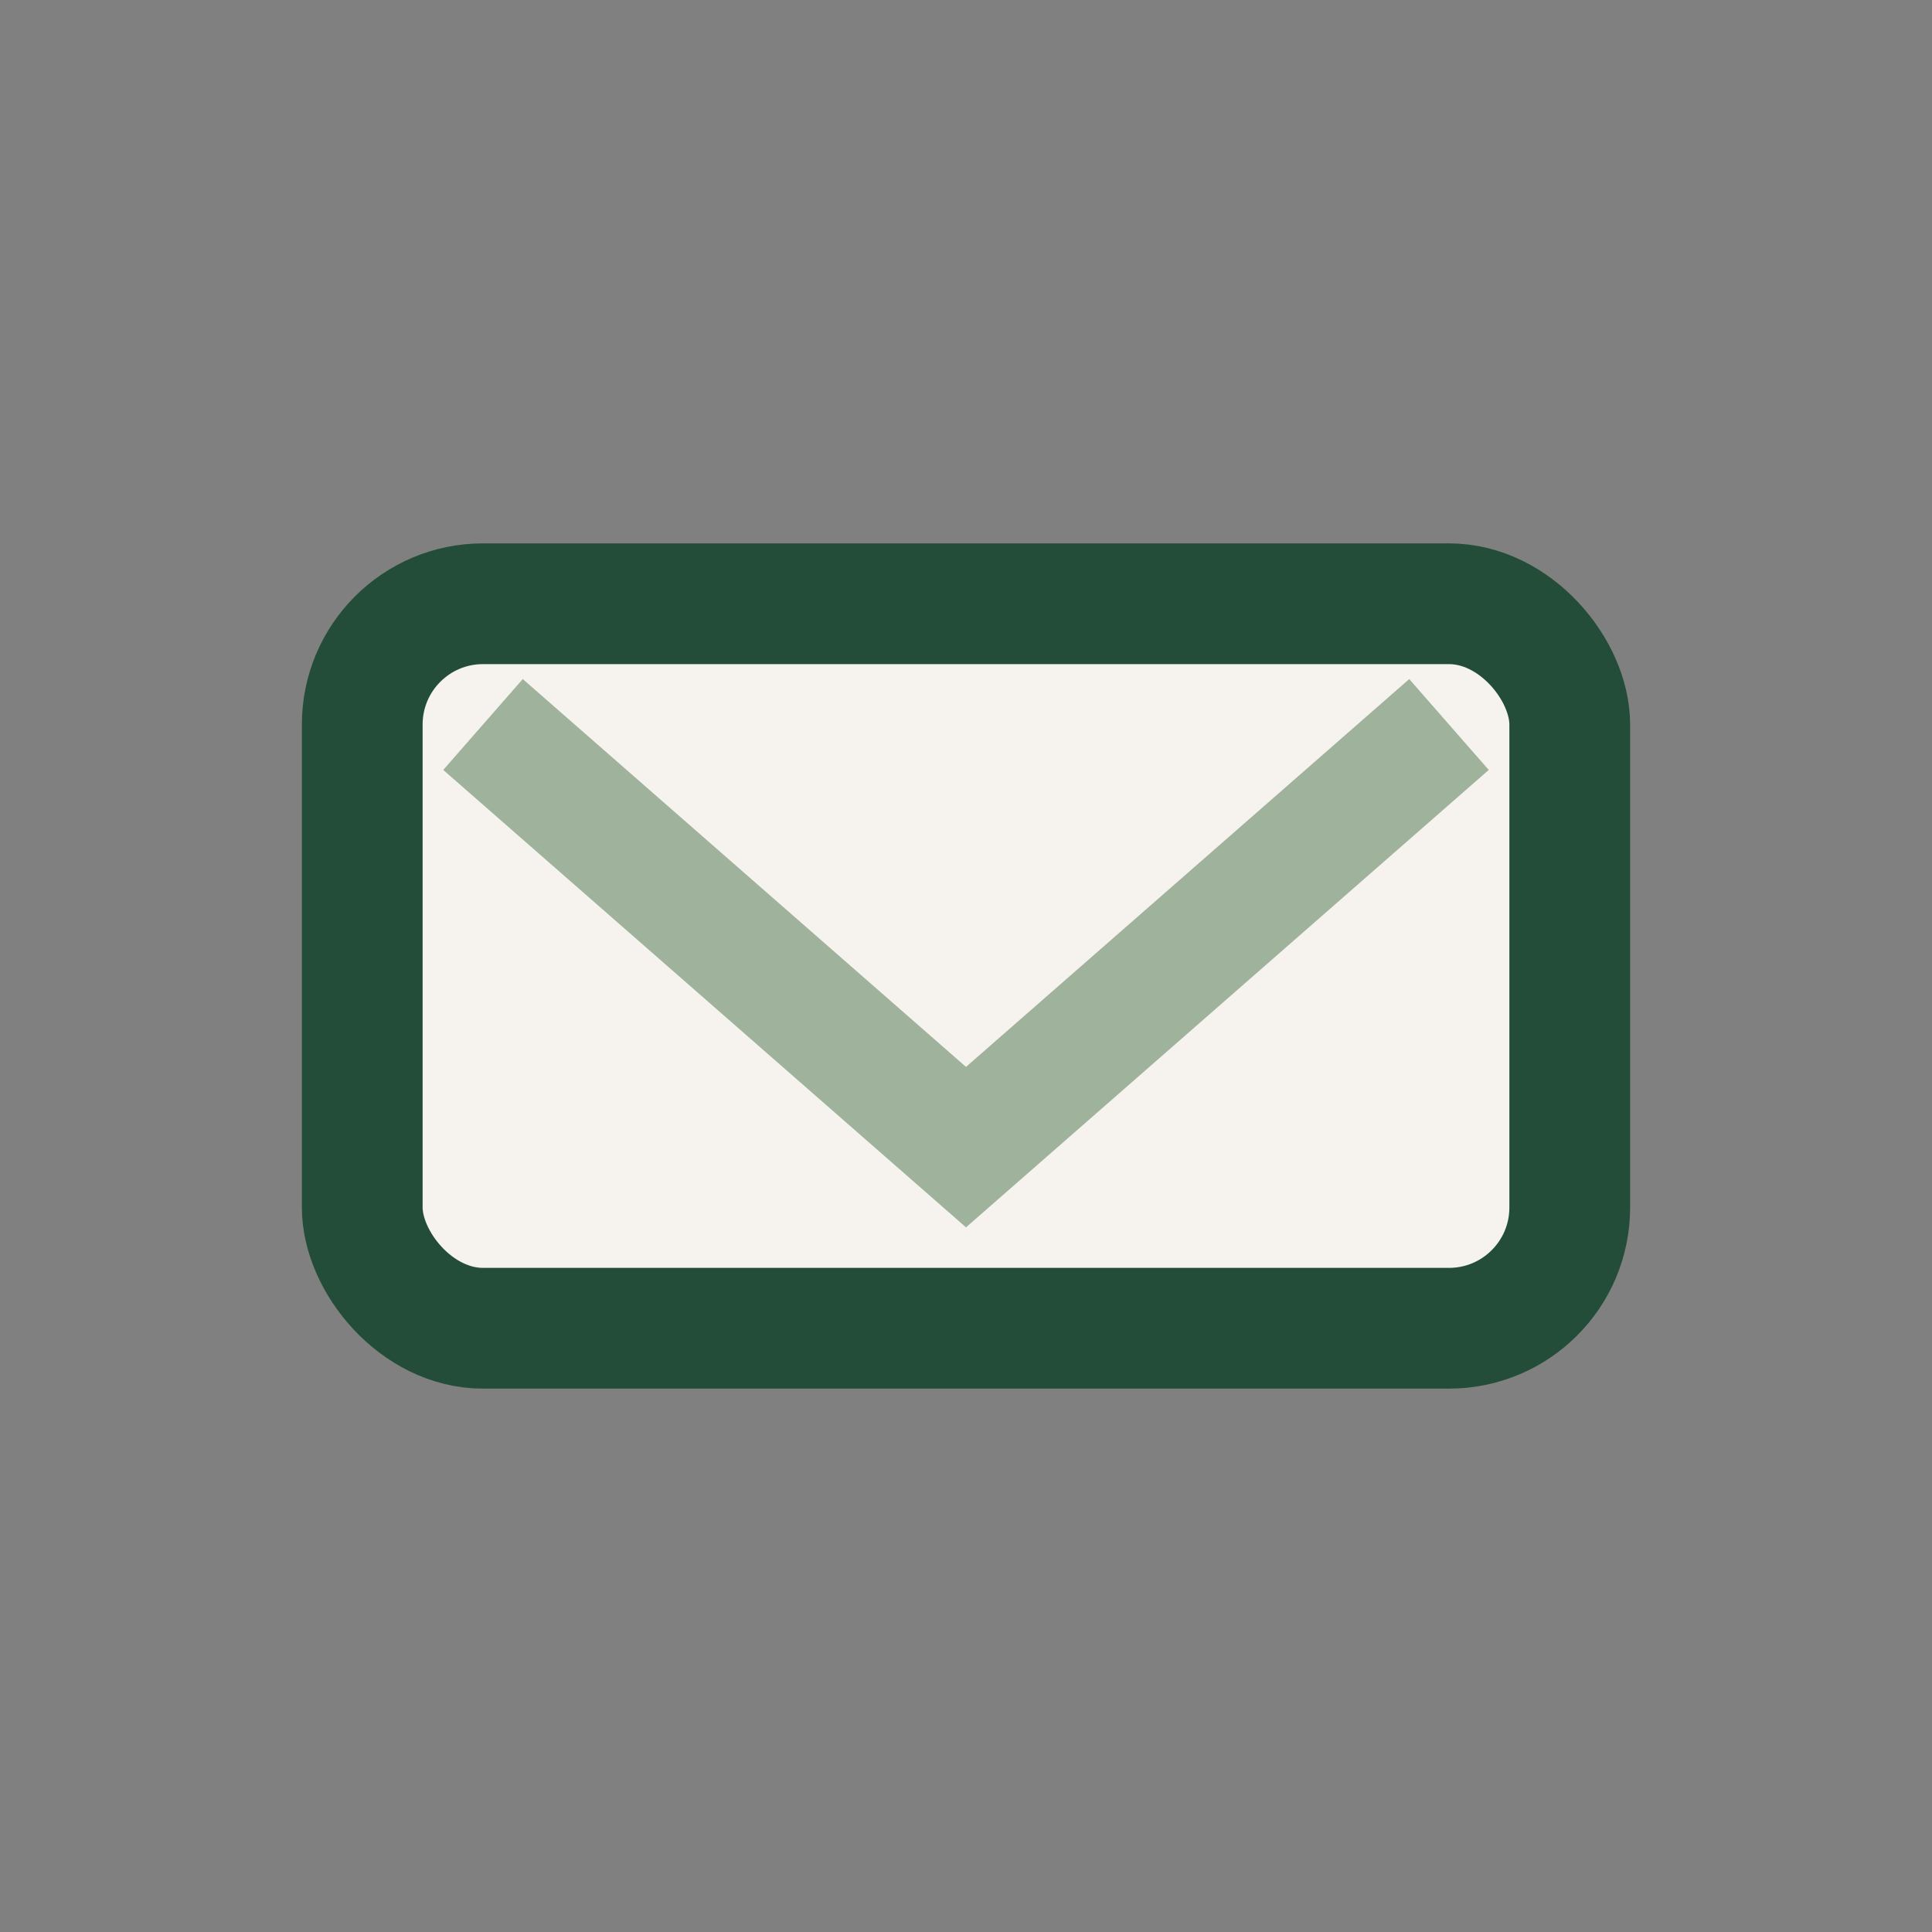 <?xml version="1.0" encoding="UTF-8"?>
<svg xmlns="http://www.w3.org/2000/svg" width="32" height="32" viewBox="0 0 32 32"><rect x="0" y="0" width="32" height="32" fill="#808080" stroke="none"/><rect x="6" y="10" width="20" height="12" rx="2" fill="#F6F3EF" stroke="#234D38" stroke-width="2"/><path d="M8 12l8 7 8-7" stroke="#9EB29C" stroke-width="2" fill="none"/></svg>